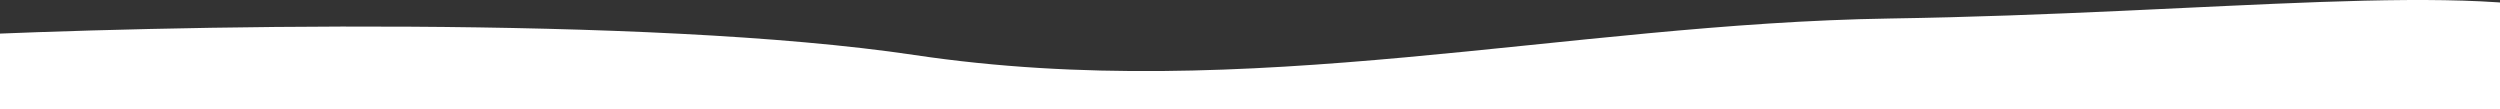 <?xml version="1.0" encoding="UTF-8"?>
<svg width="1440px" height="63px" viewBox="0 0 1440 63" xmlns="http://www.w3.org/2000/svg" xmlns:xlink="http://www.w3.org/1999/xlink" version="1.1">
 <rect x="0" y="0" width="1440" height="63" fill="#333333" stroke="none"/>
 <!-- Generated by Pixelmator Pro 2.1 -->
 <path id="Path" d="M526.751 31.688 C373.025 8.742 90.908 14.797 -30.935 20.693 L-83 178.449 481.127 210 1517.06 175.581 C1531.55 128.095 1547.23 28.629 1493.98 10.654 1427.42 -11.814 1275.52 7.786 1088.73 10.654 901.942 13.523 718.909 60.371 526.751 31.688 Z" fill="#ffffff" fill-opacity="1" stroke="none"/>
</svg>

